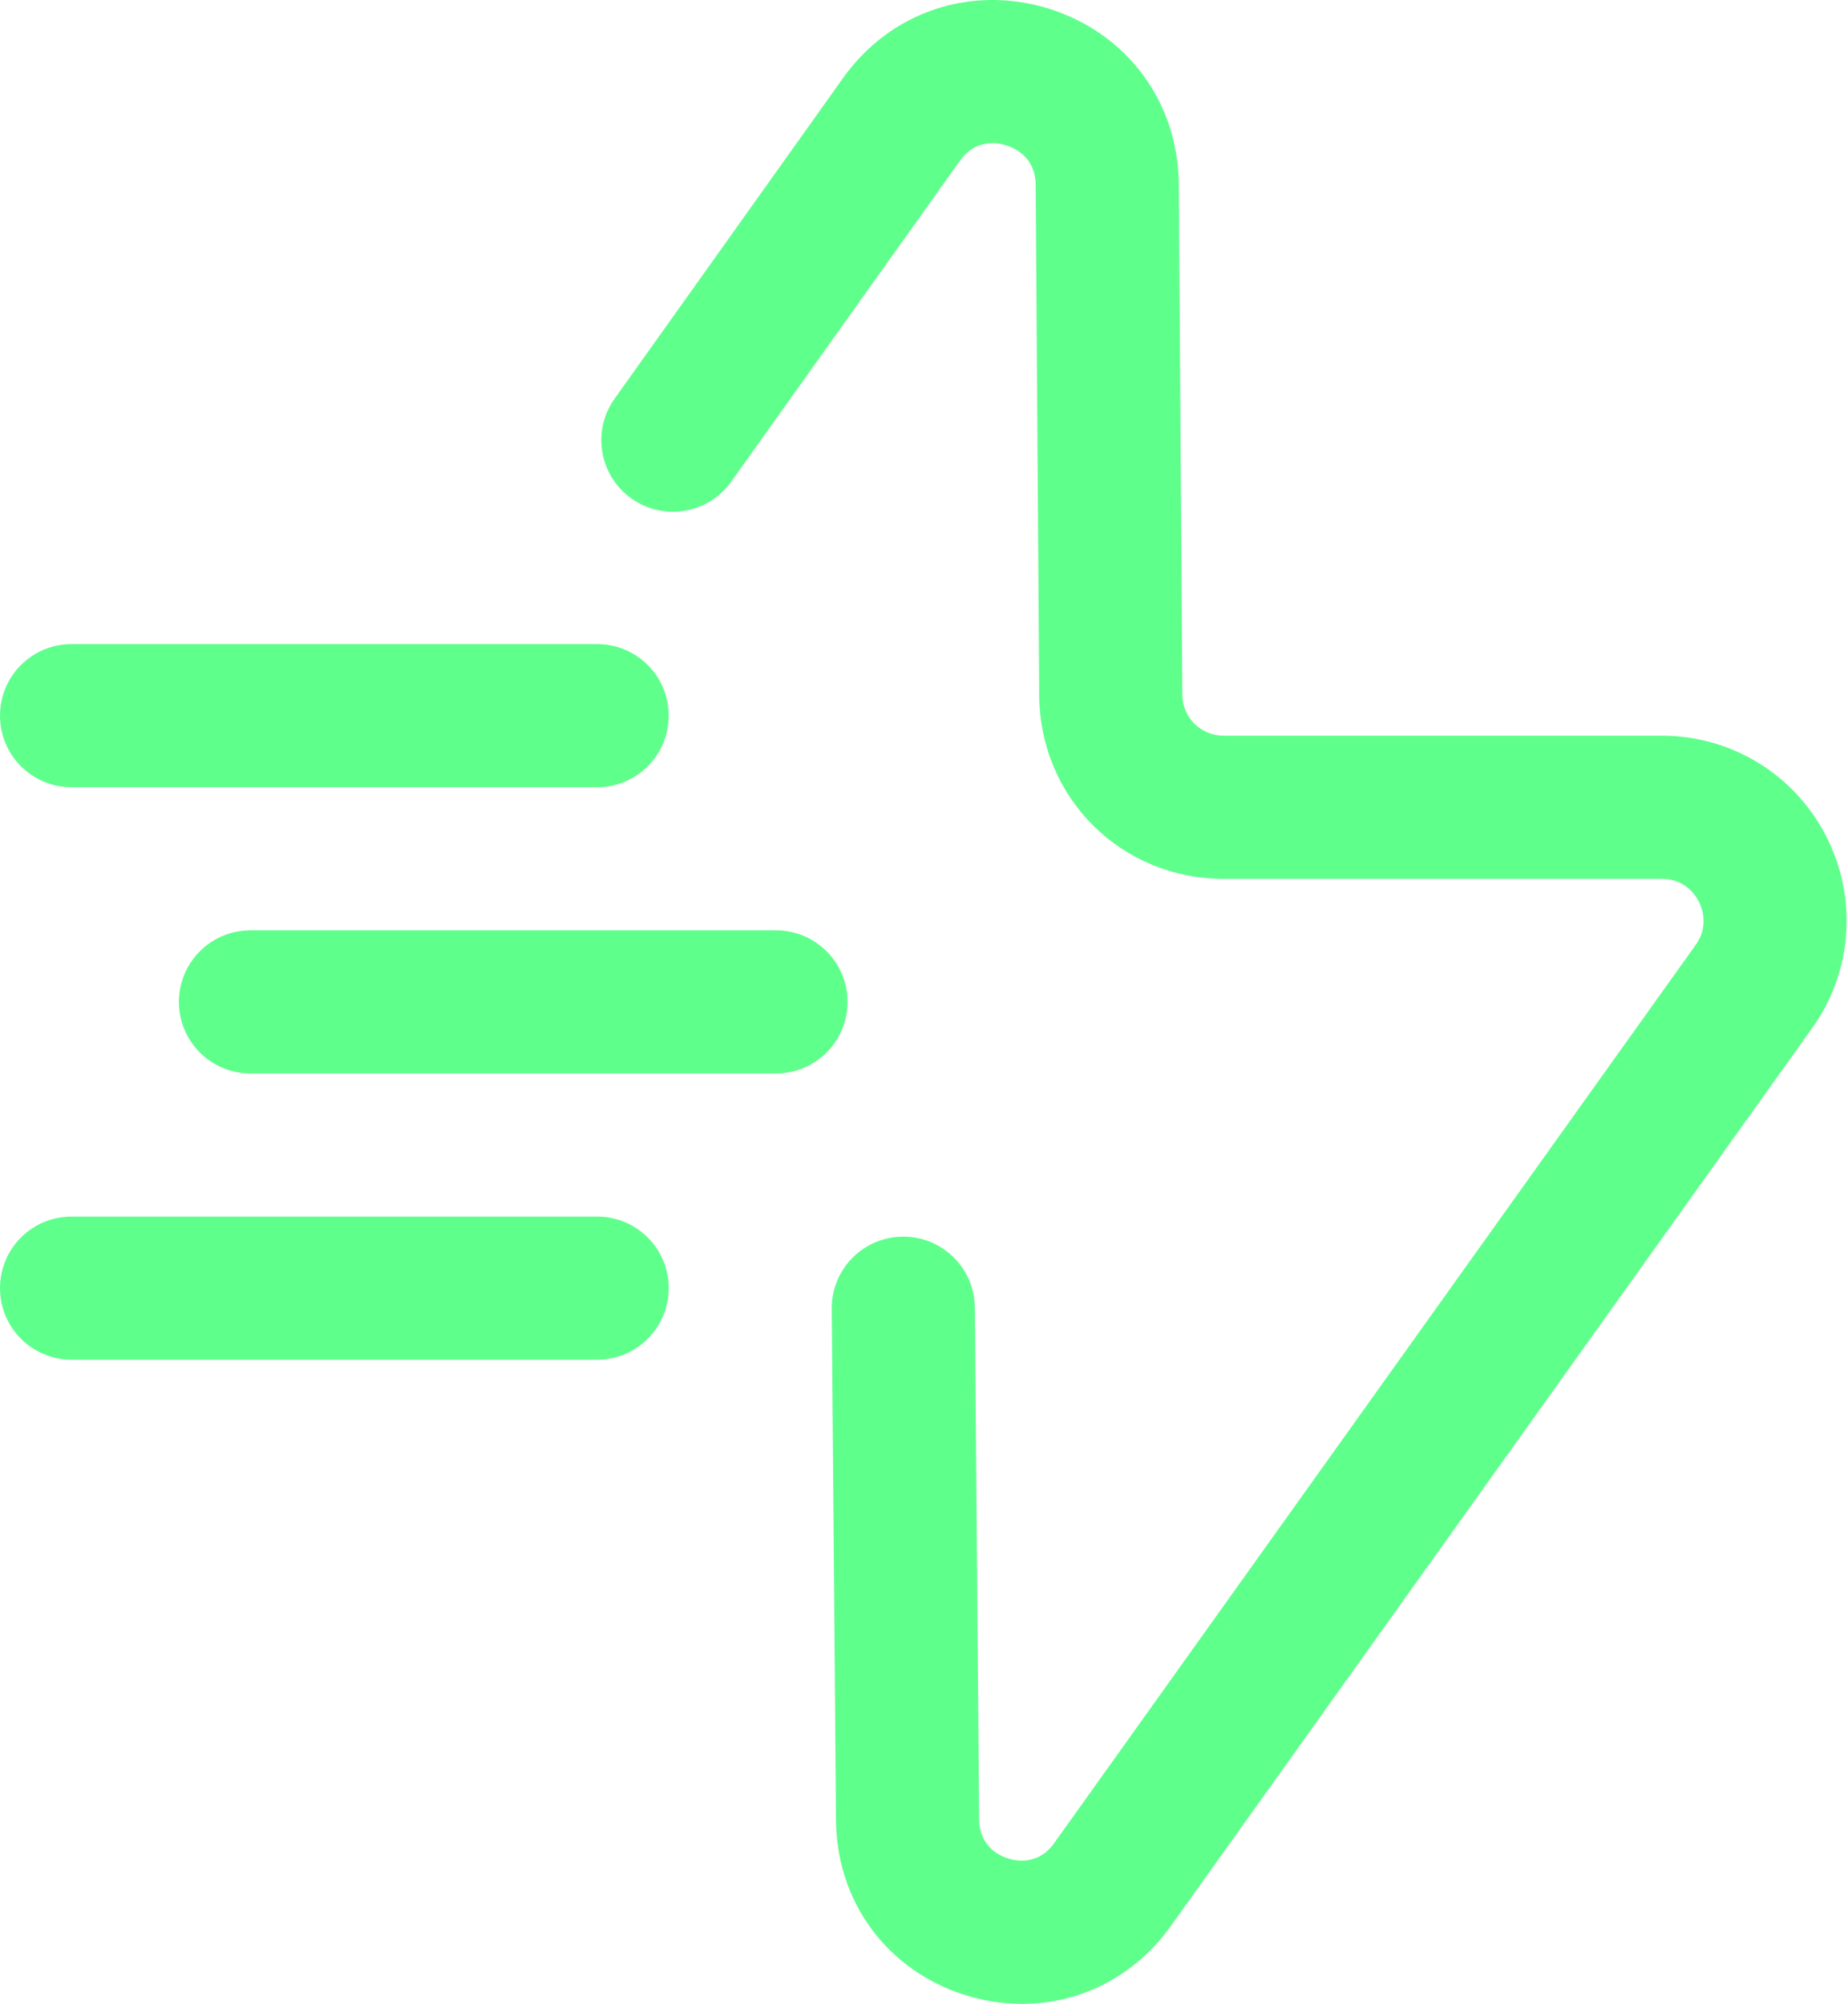 <?xml version="1.0" encoding="UTF-8"?>
<svg xmlns="http://www.w3.org/2000/svg" width="83" height="90" viewBox="0 0 83 90" fill="none">
  <path d="M43.323 89.595C44.183 89.868 45.052 90 45.906 90C48.508 90 50.962 88.766 52.569 86.525L81.404 46.153C83.209 43.614 83.438 40.312 82.007 37.534C80.576 34.763 77.754 33.043 74.637 33.043H54.967C53.935 33.043 53.115 32.233 53.103 31.219L52.943 8.222C52.896 4.566 50.611 1.493 47.124 0.394C43.637 -0.692 40.018 0.507 37.887 3.473L27.604 17.905C26.575 19.349 26.911 21.358 28.358 22.387C29.801 23.416 31.807 23.081 32.84 21.634L43.116 7.215C43.822 6.226 44.798 6.395 45.193 6.527C45.586 6.65 46.499 7.07 46.515 8.285L46.675 31.282C46.731 35.874 50.375 39.471 54.967 39.471H74.637C75.66 39.471 76.138 40.177 76.294 40.481C76.451 40.789 76.756 41.596 76.169 42.424L47.343 82.784C46.634 83.773 45.655 83.591 45.272 83.468C44.883 83.346 43.985 82.929 43.976 81.704L43.784 58.726C43.769 56.962 42.334 55.541 40.57 55.541C40.561 55.541 40.551 55.541 40.542 55.541C38.769 55.556 37.34 57.006 37.356 58.783L37.548 81.755C37.573 85.411 39.839 88.487 43.323 89.595Z" fill="#5FFF8C"></path>
  <path d="M38.066 44.998C38.066 43.221 36.628 41.784 34.852 41.784H11.249C9.472 41.784 8.035 43.221 8.035 44.998C8.035 46.774 9.472 48.212 11.249 48.212H34.852C36.628 48.212 38.066 46.774 38.066 44.998Z" fill="#5FFF8C"></path>
  <path d="M3.214 35.356H26.82C28.596 35.356 30.034 33.918 30.034 32.142C30.034 30.365 28.596 28.928 26.82 28.928H3.214C1.438 28.928 0 30.365 0 32.142C0 33.918 1.438 35.356 3.214 35.356Z" fill="#5FFF8C"></path>
  <path d="M3.214 61.068H26.82C28.596 61.068 30.034 59.63 30.034 57.854C30.034 56.077 28.596 54.64 26.82 54.64H3.214C1.438 54.64 0 56.077 0 57.854C0 59.63 1.438 61.068 3.214 61.068Z" fill="#5FFF8C"></path>
</svg>
